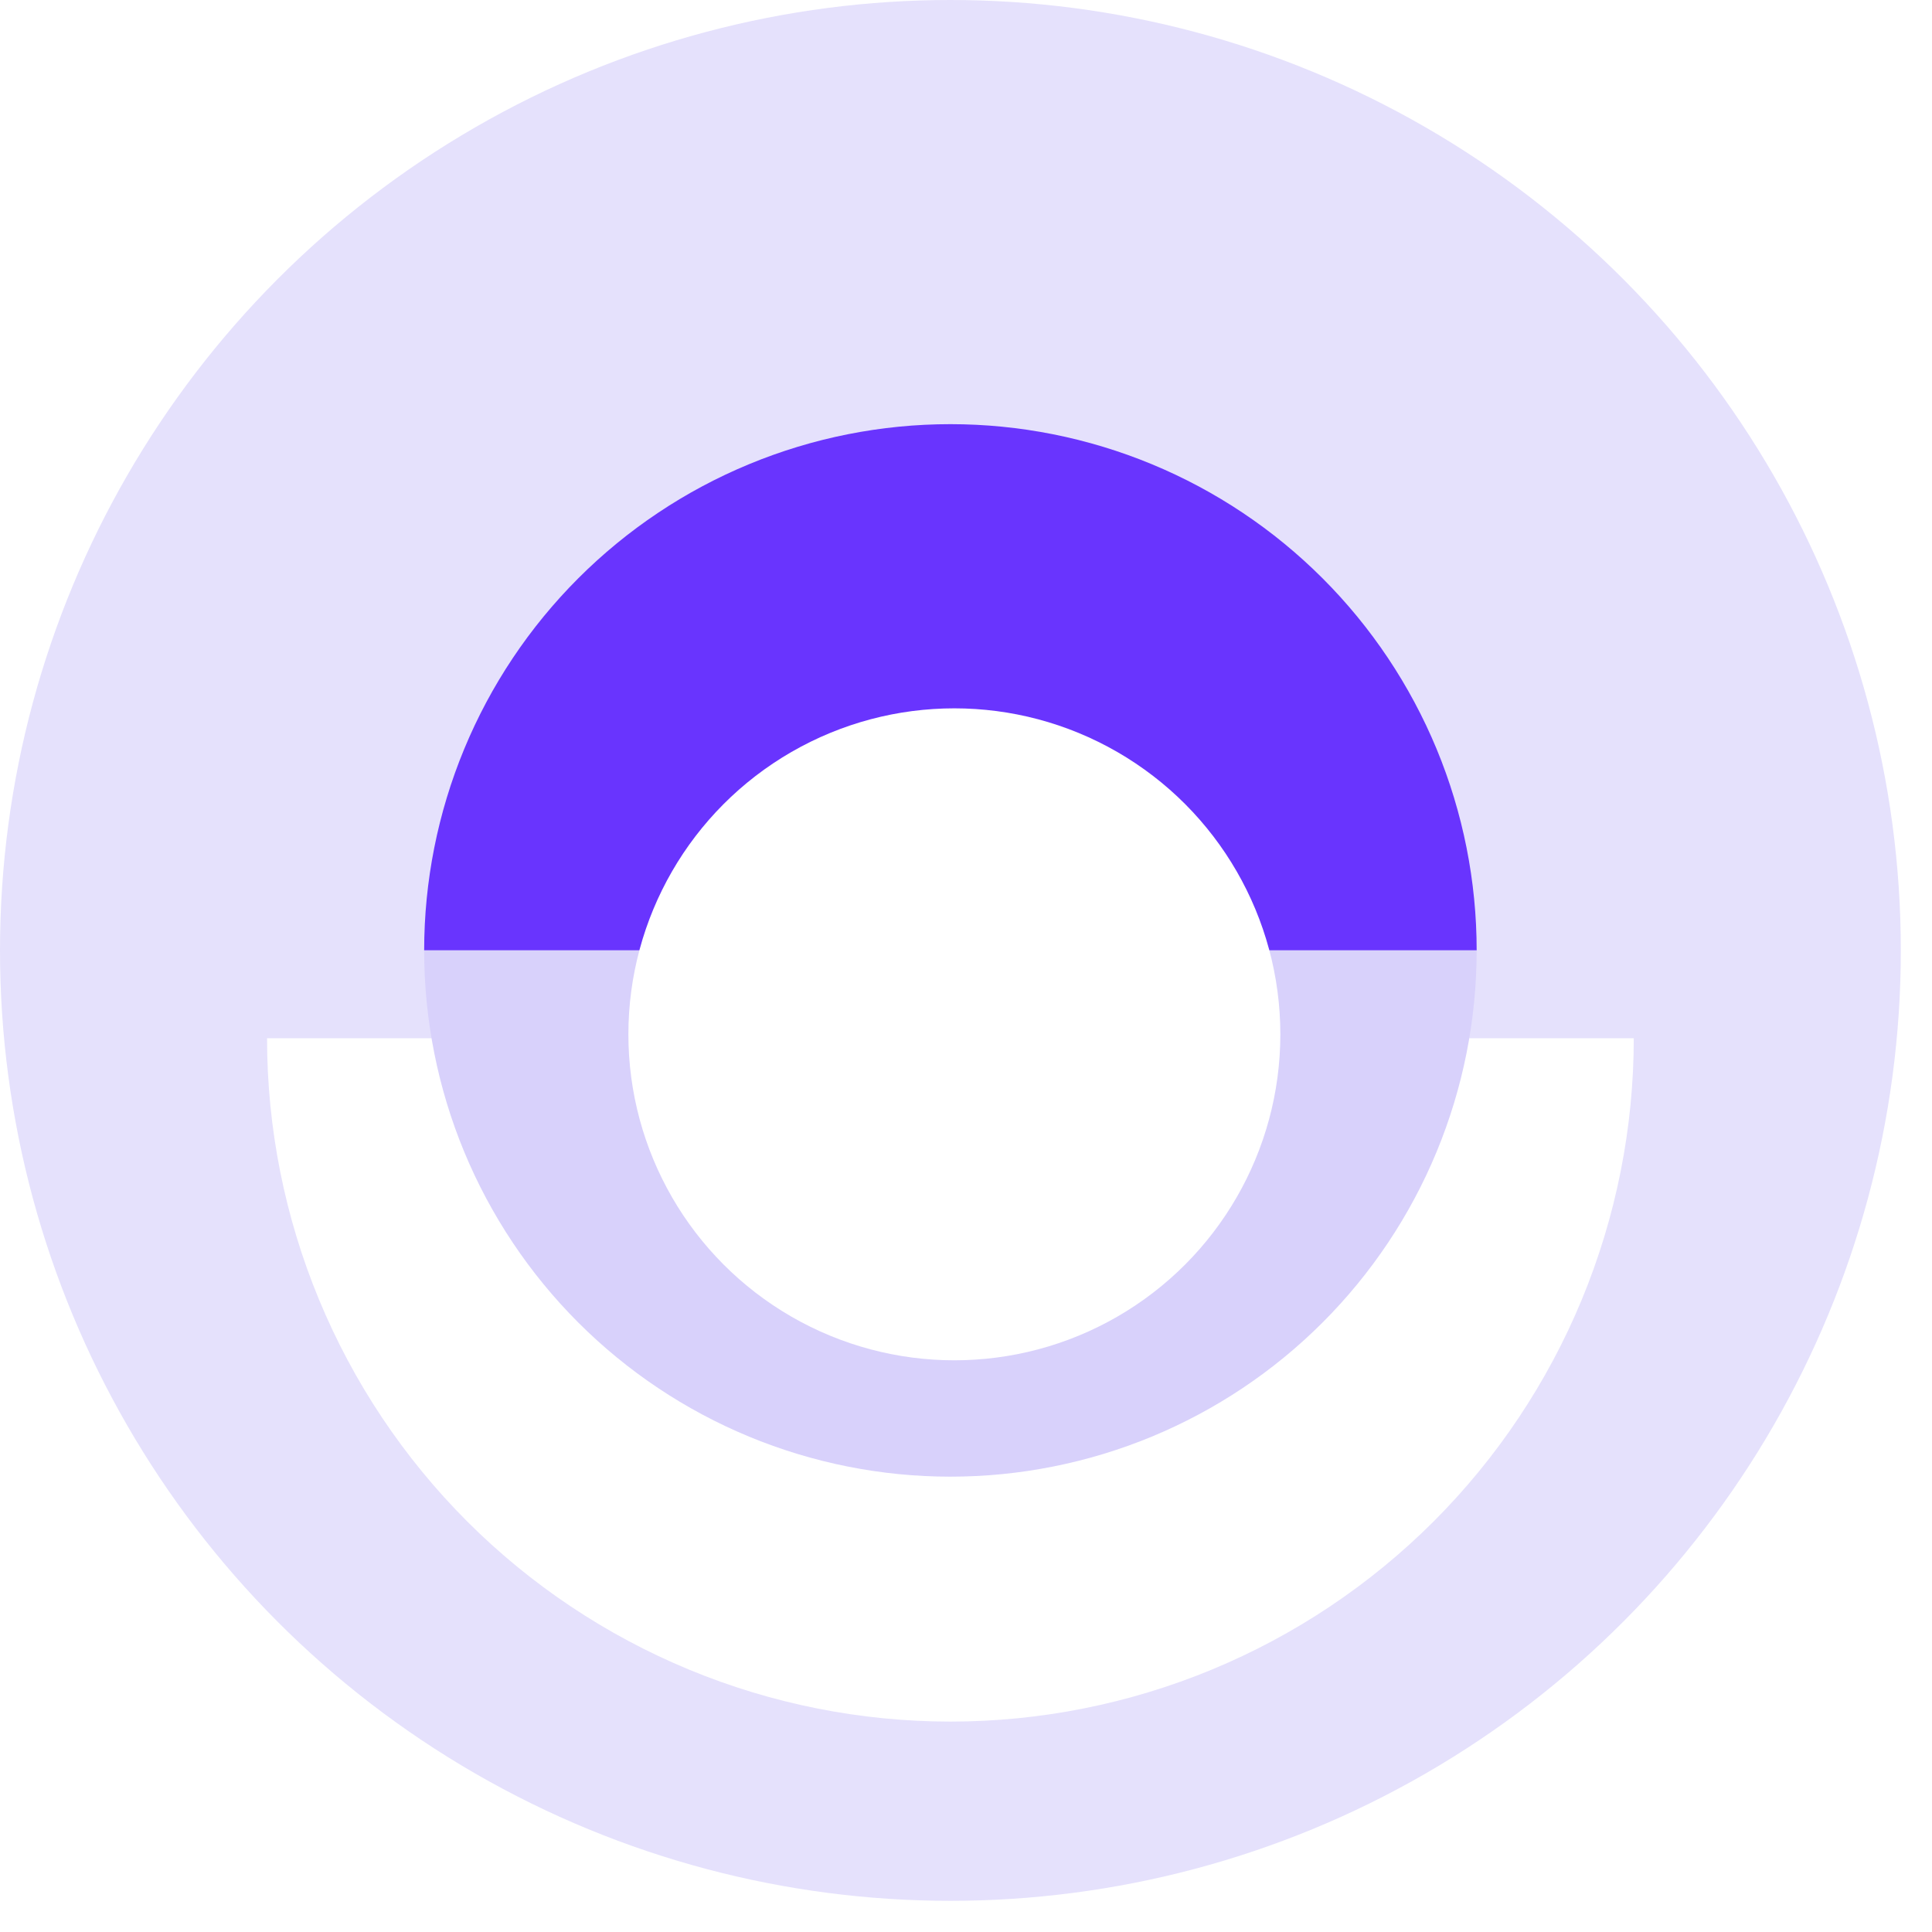 <svg width="44" height="44" viewBox="0 0 44 44" fill="none" xmlns="http://www.w3.org/2000/svg">
    <path d="M18.03 30.645V16.445H26.47V18.685H20.37V22.345H25.17V24.565H20.37V30.645H18.03Z" fill="black" />
    <circle cx="21.645" cy="21.645" r="21.645" fill="#E5E1FC" />
    <g filter="url(#filter0_d_38_188)">
        <path
            d="M6.082 21.645C6.082 23.689 6.484 25.712 7.267 27.601C8.049 29.489 9.195 31.204 10.64 32.65C12.085 34.095 13.801 35.241 15.689 36.023C17.577 36.805 19.601 37.208 21.645 37.208C23.689 37.208 25.712 36.805 27.601 36.023C29.489 35.241 31.204 34.095 32.65 32.65C34.095 31.204 35.241 29.489 36.023 27.601C36.805 25.712 37.208 23.689 37.208 21.645L21.645 21.645L6.082 21.645Z"
            fill="white" />
    </g>
    <path
        d="M33.63 21.645C33.63 20.071 33.32 18.512 32.718 17.058C32.115 15.604 31.233 14.283 30.12 13.17C29.007 12.057 27.686 11.174 26.232 10.572C24.777 9.97 23.219 9.66 21.645 9.66C20.071 9.66 18.512 9.97 17.058 10.572C15.604 11.174 14.283 12.057 13.17 13.17C12.057 14.283 11.174 15.604 10.572 17.058C9.97 18.512 9.66 20.071 9.66 21.645L21.645 21.645H33.63Z"
        fill="#6934FE" />
    <path
        d="M9.66 21.645C9.66 23.219 9.97 24.777 10.572 26.232C11.175 27.686 12.057 29.007 13.17 30.12C14.283 31.233 15.604 32.116 17.059 32.718C18.513 33.32 20.071 33.63 21.645 33.63C23.219 33.63 24.778 33.32 26.232 32.718C27.686 32.116 29.007 31.233 30.12 30.12C31.233 29.007 32.116 27.686 32.718 26.232C33.32 24.777 33.63 23.219 33.63 21.645L21.645 21.645L9.66 21.645Z"
        fill="#D8D1FB" />
    <g filter="url(#filter1_d_38_188)">
        <ellipse cx="21.735" cy="21.556" rx="7.424" ry="7.424" transform="rotate(-180 21.735 21.556)"
            fill="white" />
    </g>
    <defs>
        <filter id="filter0_d_38_188" x="2.082" y="19.645" width="39.126" height="23.563"
            filterUnits="userSpaceOnUse" color-interpolation-filters="sRGB">
            <feFlood flood-opacity="0" result="BackgroundImageFix" />
            <feColorMatrix in="SourceAlpha" type="matrix" values="0 0 0 0 0 0 0 0 0 0 0 0 0 0 0 0 0 0 127 0"
                result="hardAlpha" />
            <feOffset dy="2" />
            <feGaussianBlur stdDeviation="2" />
            <feComposite in2="hardAlpha" operator="out" />
            <feColorMatrix type="matrix" values="0 0 0 0 0.324 0 0 0 0 0.142 0 0 0 0 0.806 0 0 0 0.17 0" />
            <feBlend mode="normal" in2="BackgroundImageFix" result="effect1_dropShadow_38_188" />
            <feBlend mode="normal" in="SourceGraphic" in2="effect1_dropShadow_38_188" result="shape" />
        </filter>
        <filter id="filter1_d_38_188" x="11.311" y="13.132" width="20.847" height="20.847"
            filterUnits="userSpaceOnUse" color-interpolation-filters="sRGB">
            <feFlood flood-opacity="0" result="BackgroundImageFix" />
            <feColorMatrix in="SourceAlpha" type="matrix" values="0 0 0 0 0 0 0 0 0 0 0 0 0 0 0 0 0 0 127 0"
                result="hardAlpha" />
            <feOffset dy="2" />
            <feGaussianBlur stdDeviation="1.5" />
            <feComposite in2="hardAlpha" operator="out" />
            <feColorMatrix type="matrix" values="0 0 0 0 0.412 0 0 0 0 0.204 0 0 0 0 0.996 0 0 0 0.19 0" />
            <feBlend mode="normal" in2="BackgroundImageFix" result="effect1_dropShadow_38_188" />
            <feBlend mode="normal" in="SourceGraphic" in2="effect1_dropShadow_38_188" result="shape" />
        </filter>
    </defs>
</svg>